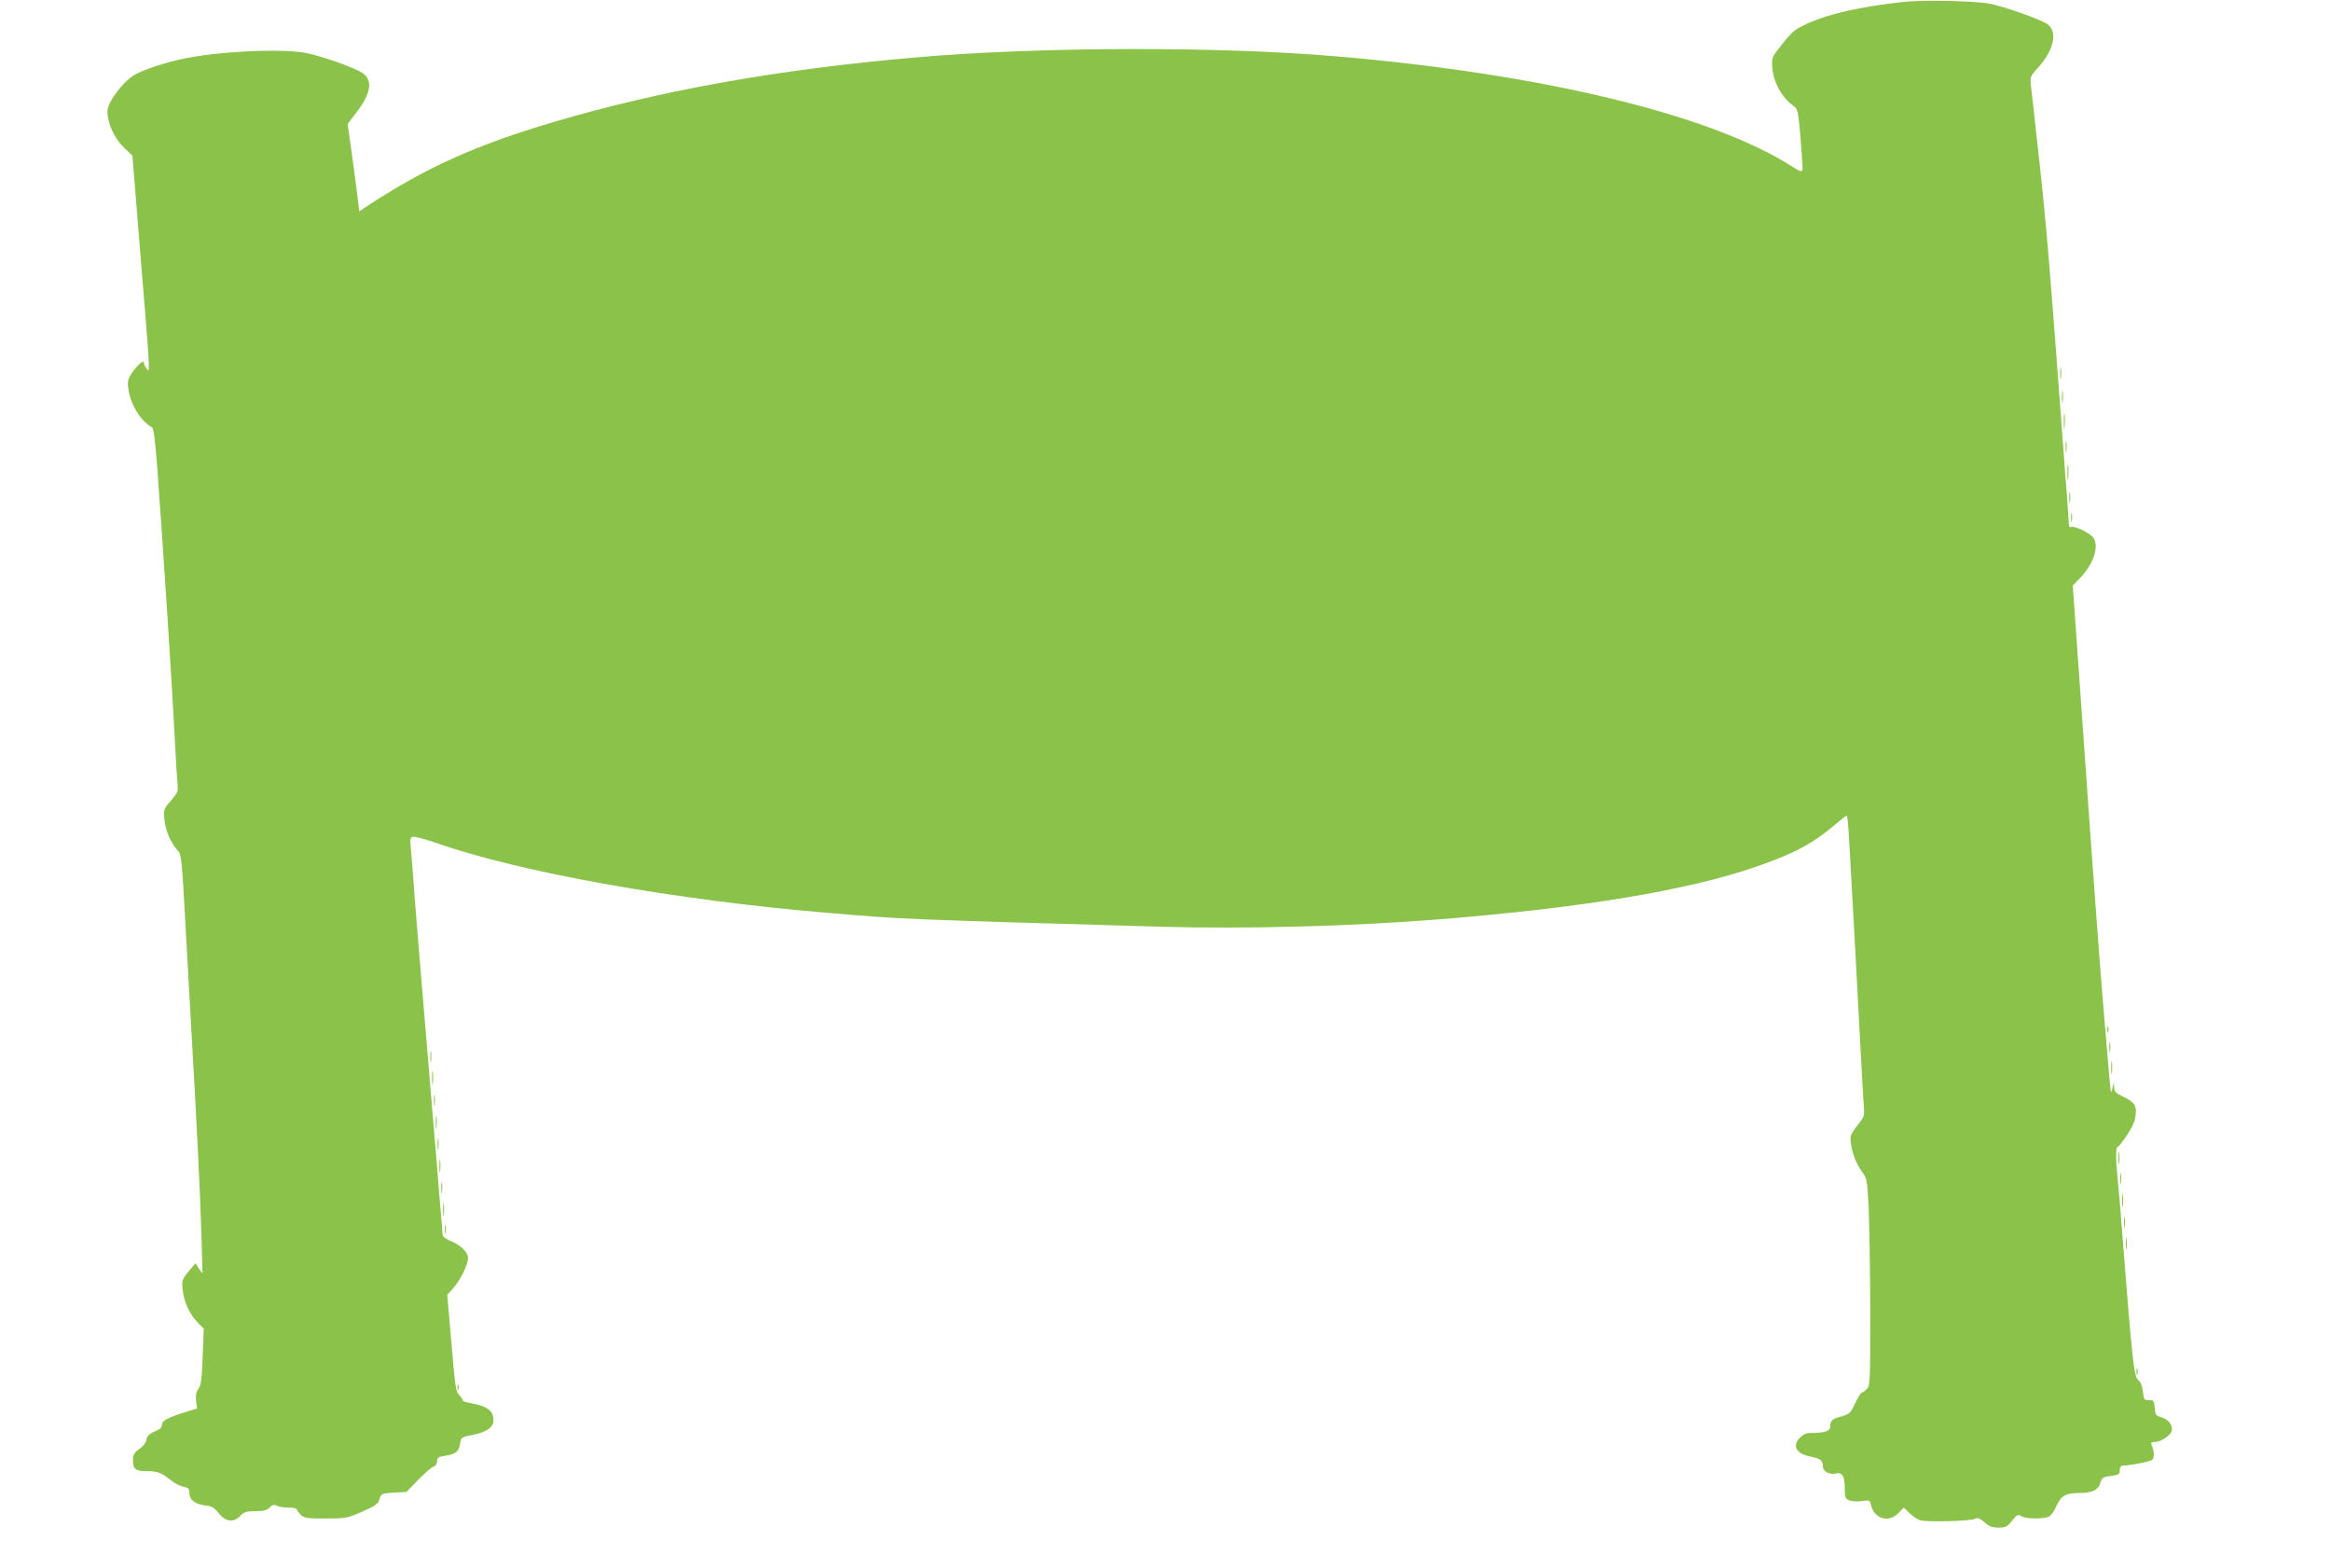 <?xml version="1.0" standalone="no"?>
<!DOCTYPE svg PUBLIC "-//W3C//DTD SVG 20010904//EN"
 "http://www.w3.org/TR/2001/REC-SVG-20010904/DTD/svg10.dtd">
<svg version="1.0" xmlns="http://www.w3.org/2000/svg"
 width="1280pt" height="861pt" viewBox="0 0 1280 861"
 preserveAspectRatio="xMidYMid meet">
<g transform="translate(0,861) scale(0.1,-0.1)"
fill="#8bc34a" stroke="none">
<path d="M10457 8600 c-233 -25 -413 -65 -529 -118 -69 -31 -85 -43 -139 -111
-60 -75 -61 -77 -57 -131 6 -83 53 -167 119 -214 20 -14 24 -30 36 -173 7 -87
12 -166 11 -175 -3 -14 -12 -11 -58 18 -442 283 -1363 507 -2495 604 -649 56
-1628 54 -2313 -5 -752 -65 -1399 -180 -1988 -354 -437 -129 -714 -255 -1045
-474 l-26 -18 -12 98 c-7 54 -21 162 -32 240 l-20 142 50 66 c78 101 89 174
33 213 -40 29 -236 98 -317 112 -146 25 -492 7 -685 -36 -89 -20 -186 -52
-242 -80 -66 -33 -158 -153 -158 -205 0 -66 38 -149 90 -199 l47 -45 41 -505
c57 -696 57 -690 38 -666 -9 11 -16 26 -16 35 0 19 -44 -21 -72 -67 -16 -27
-19 -42 -13 -80 13 -85 66 -173 129 -209 10 -6 18 -71 30 -228 32 -437 78
-1141 96 -1485 6 -113 12 -224 15 -247 4 -38 1 -47 -36 -90 -40 -45 -41 -49
-36 -103 5 -60 34 -129 72 -170 22 -24 23 -39 44 -420 12 -217 26 -467 31
-555 28 -476 51 -945 56 -1135 l6 -215 -20 28 -19 29 -38 -46 c-36 -44 -37
-49 -32 -99 6 -66 38 -135 82 -180 l34 -35 -6 -154 c-5 -123 -9 -157 -23 -175
-13 -17 -16 -34 -13 -66 l5 -43 -43 -13 c-112 -34 -149 -52 -149 -74 0 -16
-11 -27 -40 -39 -30 -12 -42 -24 -46 -45 -3 -17 -19 -38 -40 -52 -28 -20 -34
-30 -34 -60 0 -50 14 -61 78 -61 58 0 78 -8 132 -51 19 -16 50 -31 68 -35 27
-5 32 -11 32 -34 0 -37 30 -61 85 -68 38 -4 50 -11 76 -43 38 -48 82 -53 119
-14 20 21 33 25 82 25 45 0 63 5 78 20 16 16 25 18 40 10 10 -5 39 -10 64 -10
25 0 46 -4 46 -10 0 -5 10 -18 22 -30 19 -18 35 -20 137 -20 112 0 119 2 201
38 73 32 86 42 94 69 9 30 11 31 79 35 l69 4 64 66 c36 37 74 70 85 73 11 4
19 15 19 29 0 20 7 25 41 30 62 10 78 22 85 65 6 37 7 38 70 50 77 16 114 42
114 80 0 54 -35 79 -132 96 -21 3 -38 10 -38 15 0 6 -9 19 -20 30 -17 17 -22
52 -41 284 l-23 264 34 38 c39 45 80 129 80 165 0 32 -41 72 -98 94 -25 11
-42 24 -42 34 0 9 -4 66 -10 126 -5 61 -14 166 -19 235 -10 118 -17 205 -41
488 -5 64 -21 248 -34 407 -14 160 -34 412 -46 560 -11 149 -22 291 -25 316
-4 37 -2 48 11 53 9 3 68 -12 130 -34 463 -162 1313 -314 2154 -384 410 -35
383 -34 1830 -76 456 -13 1057 3 1525 41 786 63 1362 159 1736 288 209 72 310
126 434 230 32 28 62 51 66 51 3 0 9 -53 12 -117 4 -65 18 -323 32 -573 13
-250 29 -545 35 -655 6 -110 12 -224 15 -254 4 -50 1 -56 -37 -104 -37 -48
-40 -54 -34 -99 8 -58 30 -112 63 -157 24 -31 26 -44 34 -190 4 -86 8 -342 9
-568 0 -400 -1 -414 -20 -433 -11 -11 -24 -20 -28 -20 -5 0 -19 -24 -33 -53
-28 -60 -31 -63 -84 -78 -44 -12 -55 -23 -55 -55 0 -24 -31 -34 -102 -34 -28
0 -46 -7 -63 -25 -47 -46 -22 -91 62 -106 50 -10 63 -21 63 -55 0 -25 38 -45
69 -37 36 9 51 -14 51 -78 0 -55 2 -60 27 -70 14 -5 45 -7 68 -3 40 6 43 4 49
-23 19 -76 98 -98 151 -43 l29 30 30 -29 c17 -17 43 -34 58 -40 33 -12 280 -6
305 8 13 7 25 2 51 -20 25 -23 42 -29 76 -29 39 0 48 5 74 37 27 34 33 37 51
26 25 -16 125 -17 153 -2 11 6 29 30 39 55 27 59 51 74 124 74 74 0 107 16
119 57 9 28 15 32 58 37 43 6 48 9 48 31 0 14 6 25 13 25 42 1 153 22 165 32
13 12 13 45 -3 81 -6 13 -2 17 16 17 33 0 86 34 94 60 9 30 -17 65 -57 76 -30
9 -33 14 -36 52 -3 39 -5 42 -31 42 -26 0 -29 3 -34 47 -3 30 -12 53 -25 63
-25 20 -33 101 -93 865 -5 77 -15 181 -20 232 -11 112 -12 183 -1 183 4 0 27
29 51 64 30 45 45 78 48 110 7 55 -7 74 -73 105 -36 17 -44 26 -45 49 l-1 27
-8 -30 c-9 -37 -8 -42 -20 90 -5 61 -21 247 -35 415 -14 168 -57 744 -94 1279
l-69 975 39 40 c75 78 107 175 74 223 -18 25 -102 66 -121 59 -10 -4 -14 2
-14 19 0 13 -5 82 -10 152 -6 70 -15 189 -20 263 -80 1074 -93 1228 -141 1660
-16 146 -32 291 -36 322 -6 57 -5 58 36 104 90 97 112 200 53 242 -35 25 -239
97 -317 112 -81 15 -359 21 -468 10z"/>
<path d="M11313 6560 c0 -30 2 -43 4 -27 2 15 2 39 0 55 -2 15 -4 2 -4 -28z"/>
<path d="M11323 6430 c0 -30 2 -43 4 -27 2 15 2 39 0 55 -2 15 -4 2 -4 -28z"/>
<path d="M11333 6295 c0 -38 2 -53 4 -32 2 20 2 52 0 70 -2 17 -4 1 -4 -38z"/>
<path d="M11343 6155 c0 -27 2 -38 4 -22 2 15 2 37 0 50 -2 12 -4 0 -4 -28z"/>
<path d="M11353 6015 c0 -38 2 -53 4 -32 2 20 2 52 0 70 -2 17 -4 1 -4 -38z"/>
<path d="M11363 5875 c0 -27 2 -38 4 -22 2 15 2 37 0 50 -2 12 -4 0 -4 -28z"/>
<path d="M11373 5765 c0 -22 2 -30 4 -17 2 12 2 30 0 40 -3 9 -5 -1 -4 -23z"/>
<path d="M11572 2955 c0 -16 2 -22 5 -12 2 9 2 23 0 30 -3 6 -5 -1 -5 -18z"/>
<path d="M11583 2860 c0 -25 2 -35 4 -22 2 12 2 32 0 45 -2 12 -4 2 -4 -23z"/>
<path d="M2363 2805 c0 -27 2 -38 4 -22 2 15 2 37 0 50 -2 12 -4 0 -4 -28z"/>
<path d="M11593 2745 c0 -33 2 -45 4 -27 2 18 2 45 0 60 -2 15 -4 0 -4 -33z"/>
<path d="M2373 2690 c0 -36 2 -50 4 -32 2 17 2 47 0 65 -2 17 -4 3 -4 -33z"/>
<path d="M2383 2565 c0 -27 2 -38 4 -22 2 15 2 37 0 50 -2 12 -4 0 -4 -28z"/>
<path d="M2393 2445 c0 -33 2 -45 4 -27 2 18 2 45 0 60 -2 15 -4 0 -4 -33z"/>
<path d="M2403 2325 c0 -27 2 -38 4 -22 2 15 2 37 0 50 -2 12 -4 0 -4 -28z"/>
<path d="M11633 2250 c0 -30 2 -43 4 -27 2 15 2 39 0 55 -2 15 -4 2 -4 -28z"/>
<path d="M2413 2205 c0 -33 2 -45 4 -27 2 18 2 45 0 60 -2 15 -4 0 -4 -33z"/>
<path d="M11643 2135 c0 -27 2 -38 4 -22 2 15 2 37 0 50 -2 12 -4 0 -4 -28z"/>
<path d="M2423 2085 c0 -27 2 -38 4 -22 2 15 2 37 0 50 -2 12 -4 0 -4 -28z"/>
<path d="M11653 2015 c0 -33 2 -45 4 -27 2 18 2 45 0 60 -2 15 -4 0 -4 -33z"/>
<path d="M2433 1965 c0 -33 2 -45 4 -27 2 18 2 45 0 60 -2 15 -4 0 -4 -33z"/>
<path d="M11663 1895 c0 -27 2 -38 4 -22 2 15 2 37 0 50 -2 12 -4 0 -4 -28z"/>
<path d="M2443 1855 c0 -22 2 -30 4 -17 2 12 2 30 0 40 -3 9 -5 -1 -4 -23z"/>
<path d="M11673 1780 c0 -30 2 -43 4 -27 2 15 2 39 0 55 -2 15 -4 2 -4 -28z"/>
<path d="M11732 1075 c0 -16 2 -22 5 -12 2 9 2 23 0 30 -3 6 -5 -1 -5 -18z"/>
<path d="M2512 990 c0 -14 2 -19 5 -12 2 6 2 18 0 25 -3 6 -5 1 -5 -13z"/>
</g>
</svg>
